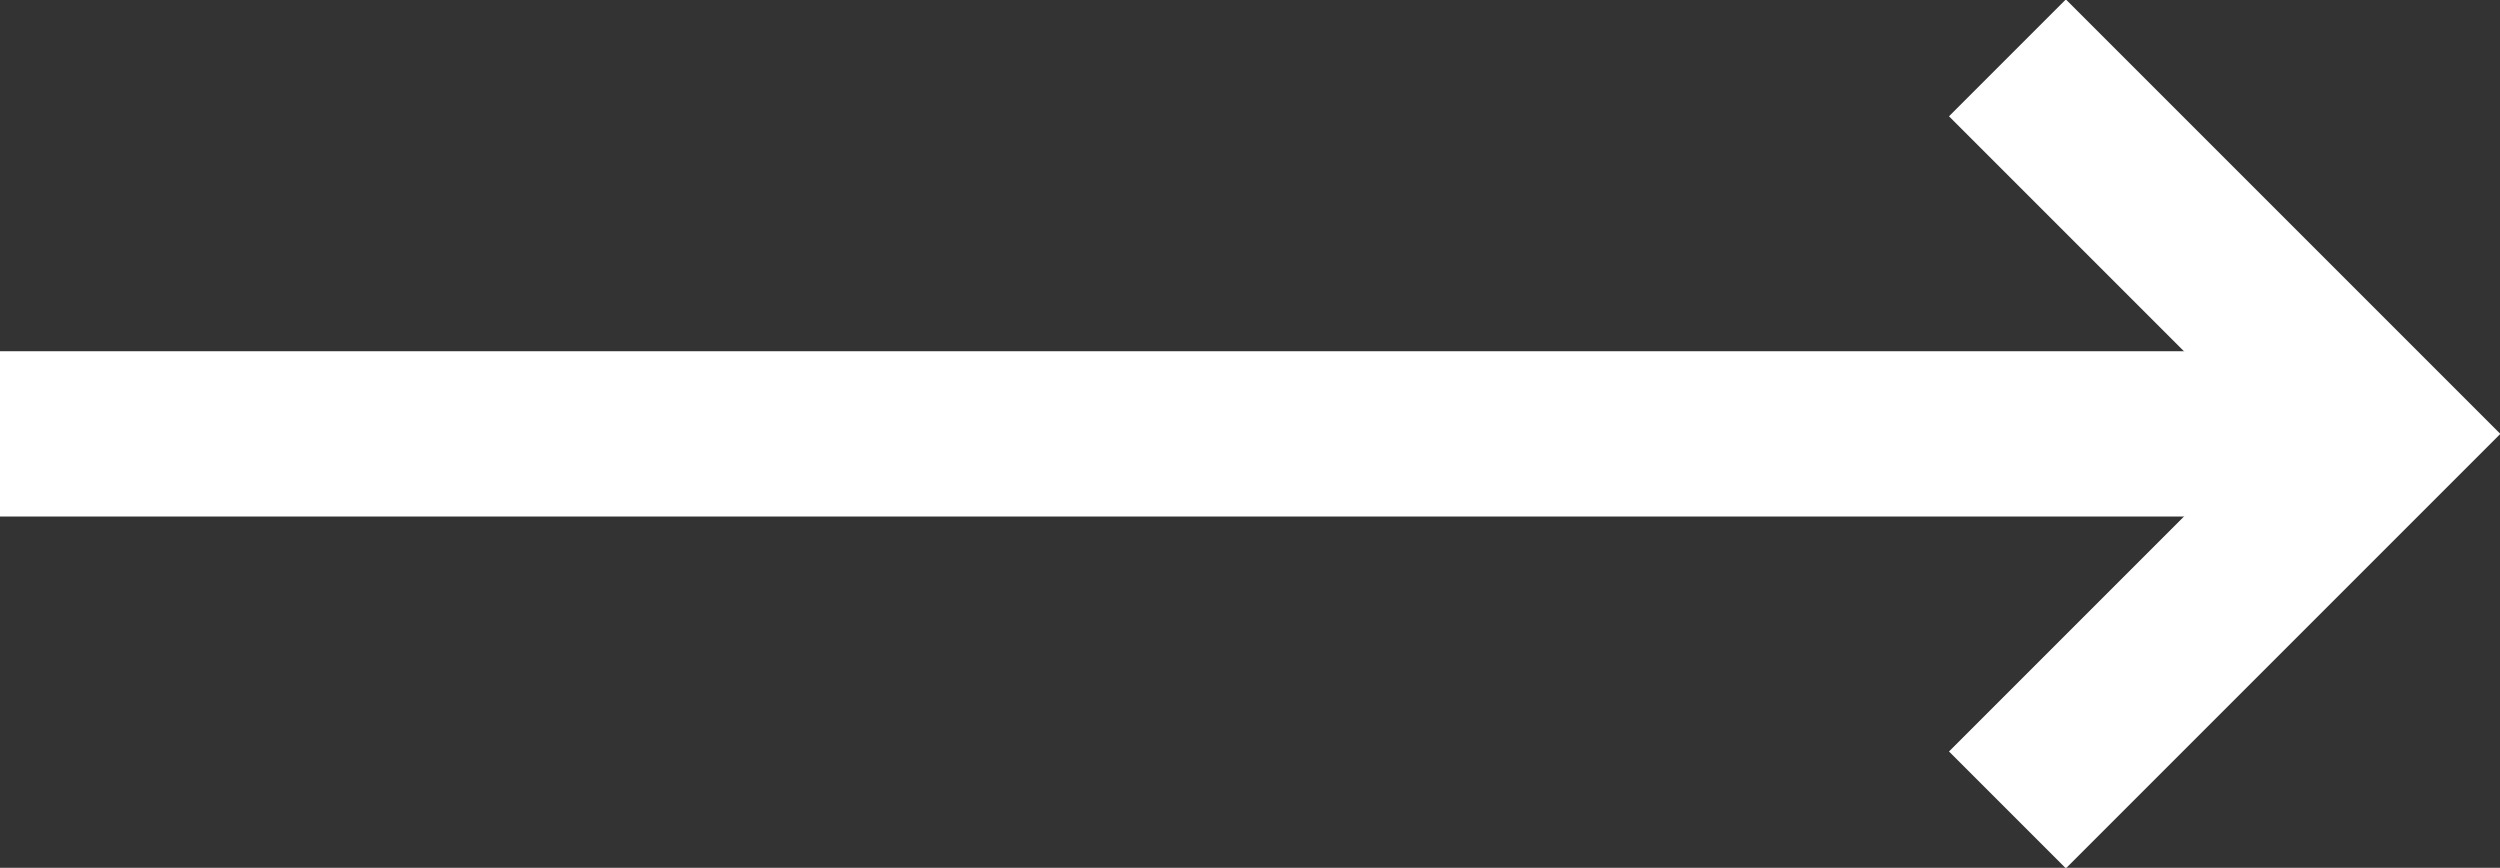 <svg id="arrow.svg" xmlns="http://www.w3.org/2000/svg" width="30.25" height="10.5" viewBox="0 0 30.25 10.5">
  <rect x="0" y="0" width="30.25" height="10.5" fill="#333333" stroke="none"/>
  <defs>
    <style>
      .cls-1 {
        fill: none;
        stroke: #fff;
        stroke-width: 2px;
        fill-rule: evenodd;
      }
    </style>
  </defs>
  <path id="シェイプ_5" data-name="シェイプ 5" class="cls-1" d="M1201,7304h29" transform="translate(-1201 -7298.75)"/>
  <path id="シェイプ_6" data-name="シェイプ 6" class="cls-1" d="M1225.29,7299.45l4.55,4.55-4.55,4.55" transform="translate(-1201 -7298.75)"/>
</svg>

